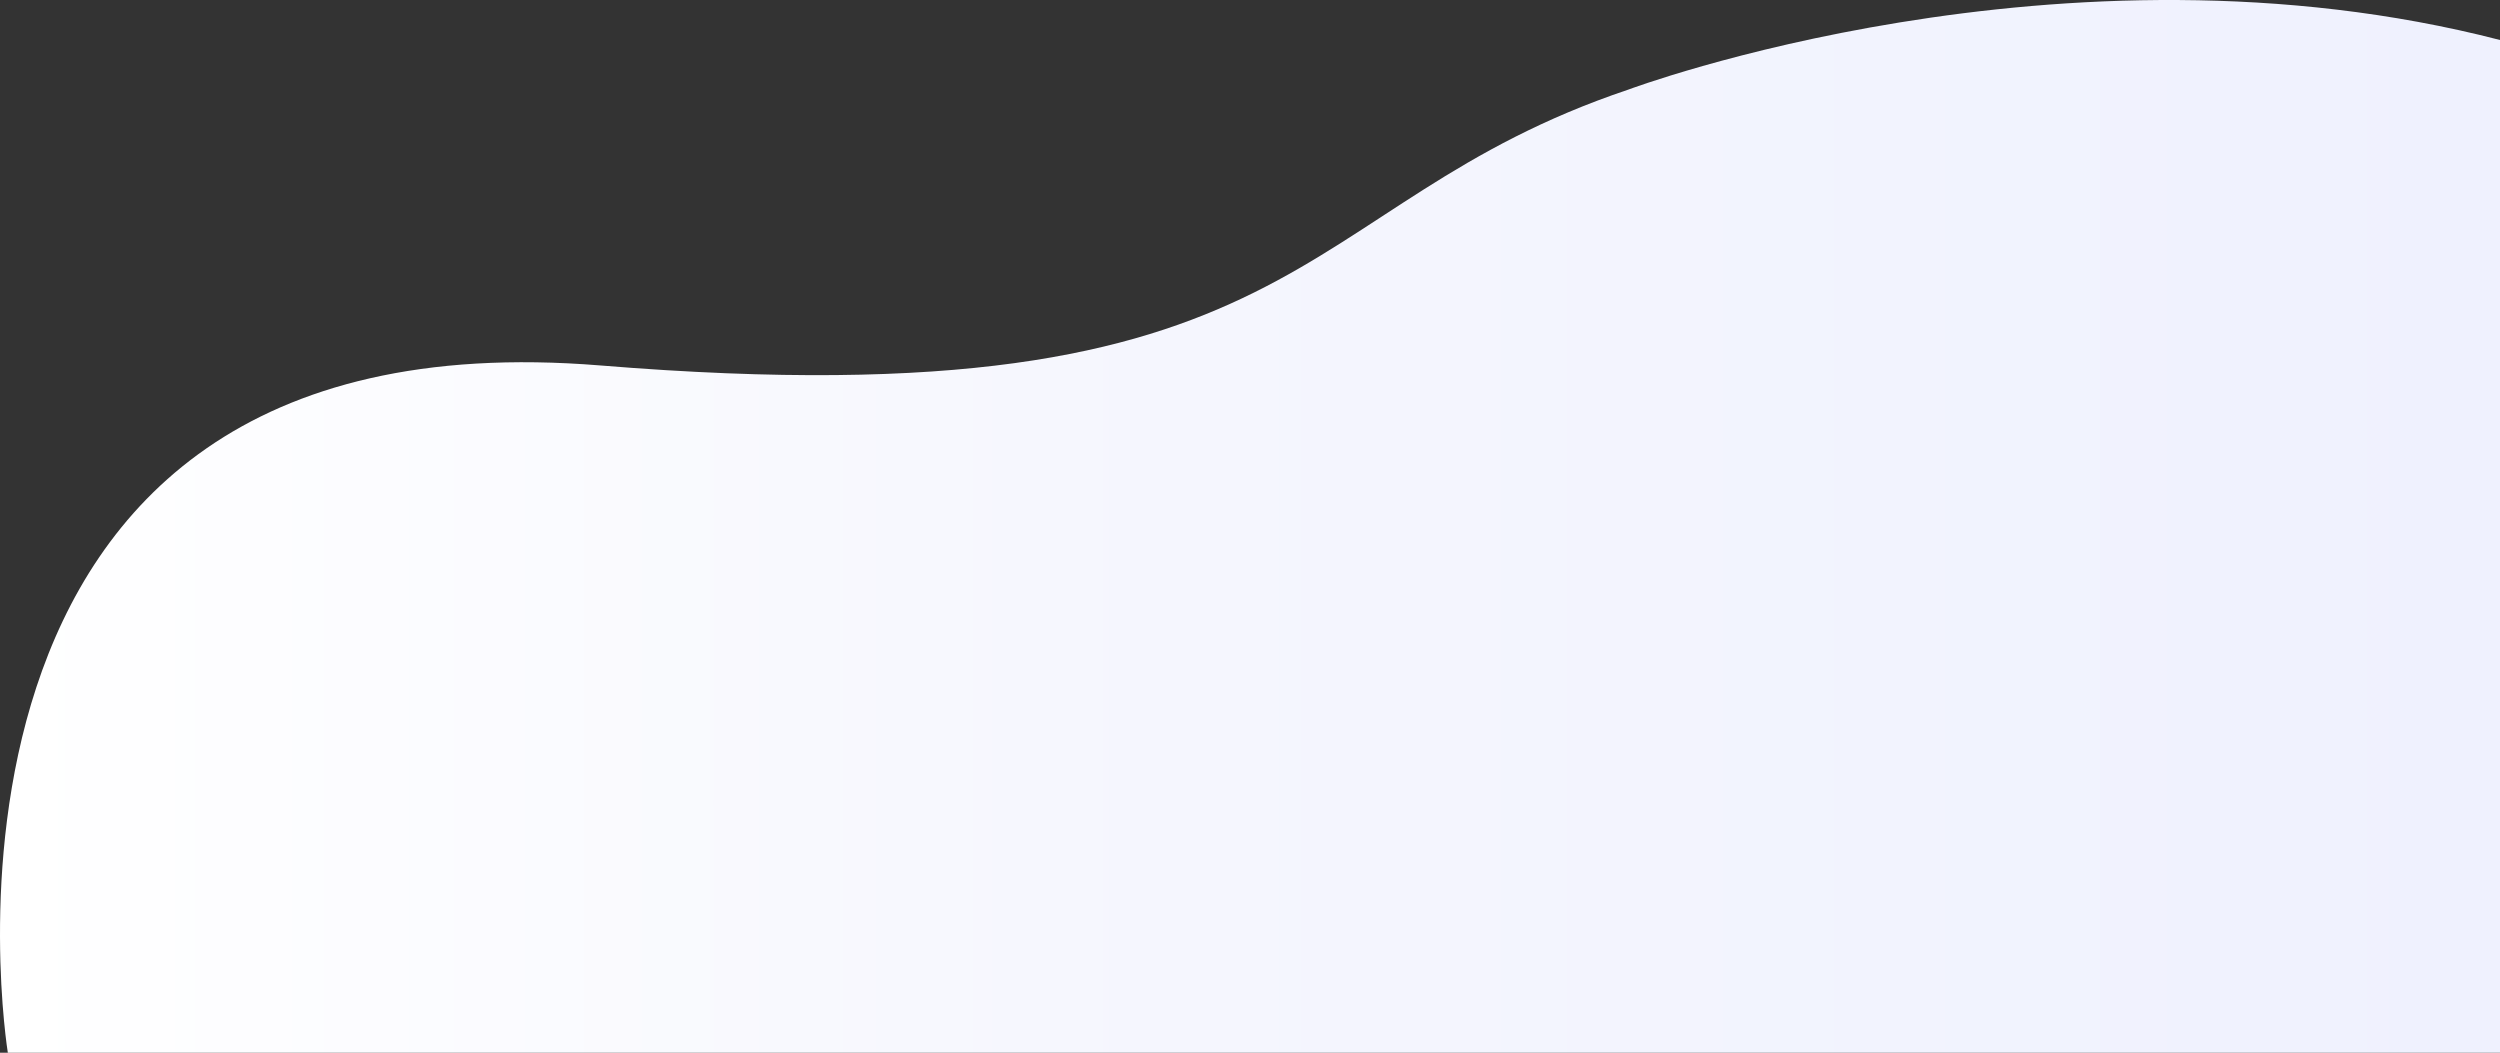 <?xml version="1.0" encoding="UTF-8"?> <svg xmlns="http://www.w3.org/2000/svg" width="1774" height="747" viewBox="0 0 1774 747" fill="none"><rect x="0" y="0" width="1774" height="747" fill="#333333" stroke="none"/> <path d="M5.557 747C5.557 747 -80.67 217.958 426.221 259.345C933.112 300.732 912.699 145.172 1155.28 63.647C1155.28 63.647 1463.14 -51.9 1774 28.377V747H5.557Z" fill="url(#paint0_linear)"></path> <defs> <linearGradient id="paint0_linear" x1="1774" y1="373.498" x2="0.04" y2="373.498" gradientUnits="userSpaceOnUse"> <stop stop-color="#EFF1FE"></stop> <stop offset="0.533" stop-color="#F5F6FE"></stop> <stop offset="1" stop-color="white"></stop> </linearGradient> </defs> </svg> 